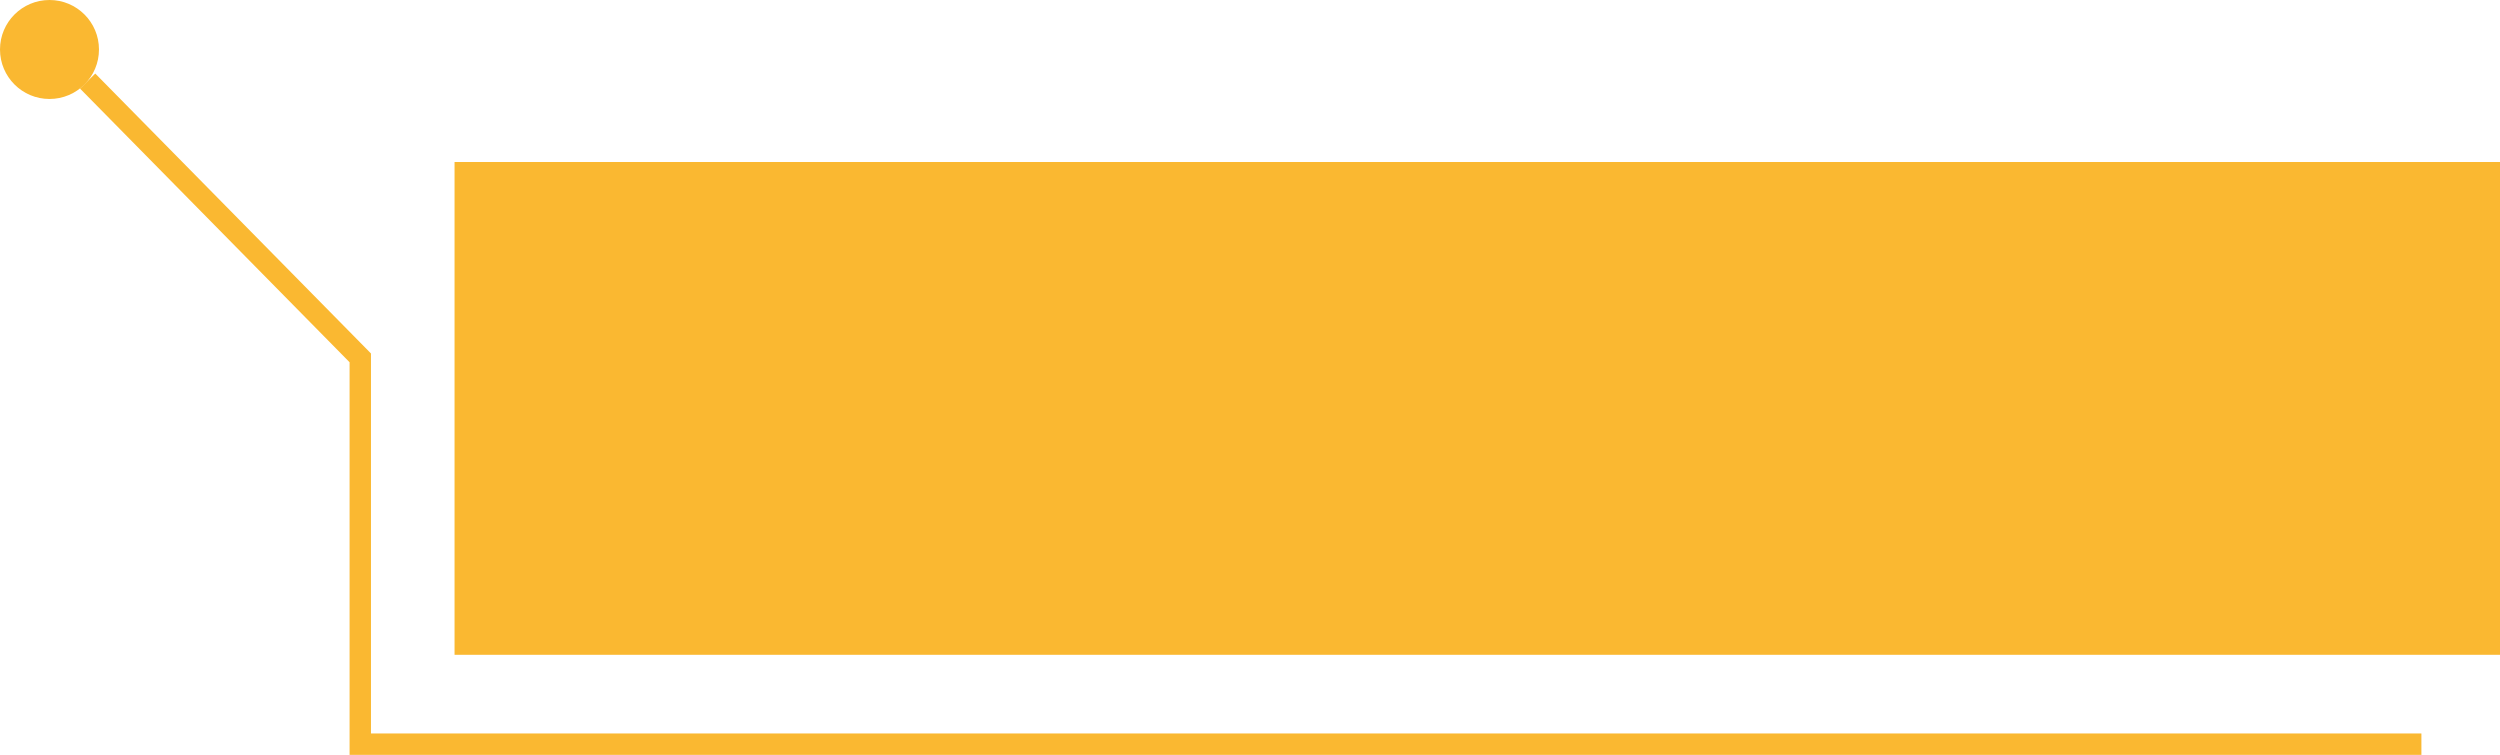 <?xml version="1.0" encoding="UTF-8"?>
<!DOCTYPE svg PUBLIC '-//W3C//DTD SVG 1.0//EN'
          'http://www.w3.org/TR/2001/REC-SVG-20010904/DTD/svg10.dtd'>
<svg height="1410.9" preserveAspectRatio="xMidYMid meet" version="1.0" viewBox="136.1 1810.1 4672.8 1410.9" width="4672.8" xmlns="http://www.w3.org/2000/svg" xmlns:xlink="http://www.w3.org/1999/xlink" zoomAndPan="magnify"
><g
  ><g
    ><g id="change1_1"
      ><circle cx="228.6" cy="1902.6" fill="#fab831" r="92.5"
      /></g
      ><path d="M299.9 1961.6L809.5 2479 809.5 3201 4662 3201" fill="none" stroke="#fab831" stroke-miterlimit="10" stroke-width="40"
    /></g
    ><g id="change1_2"
    ><path d="M985.7 2112.9H4808.9V3034H985.7z" fill="#fab831"
    /></g
  ></g
></svg
>
